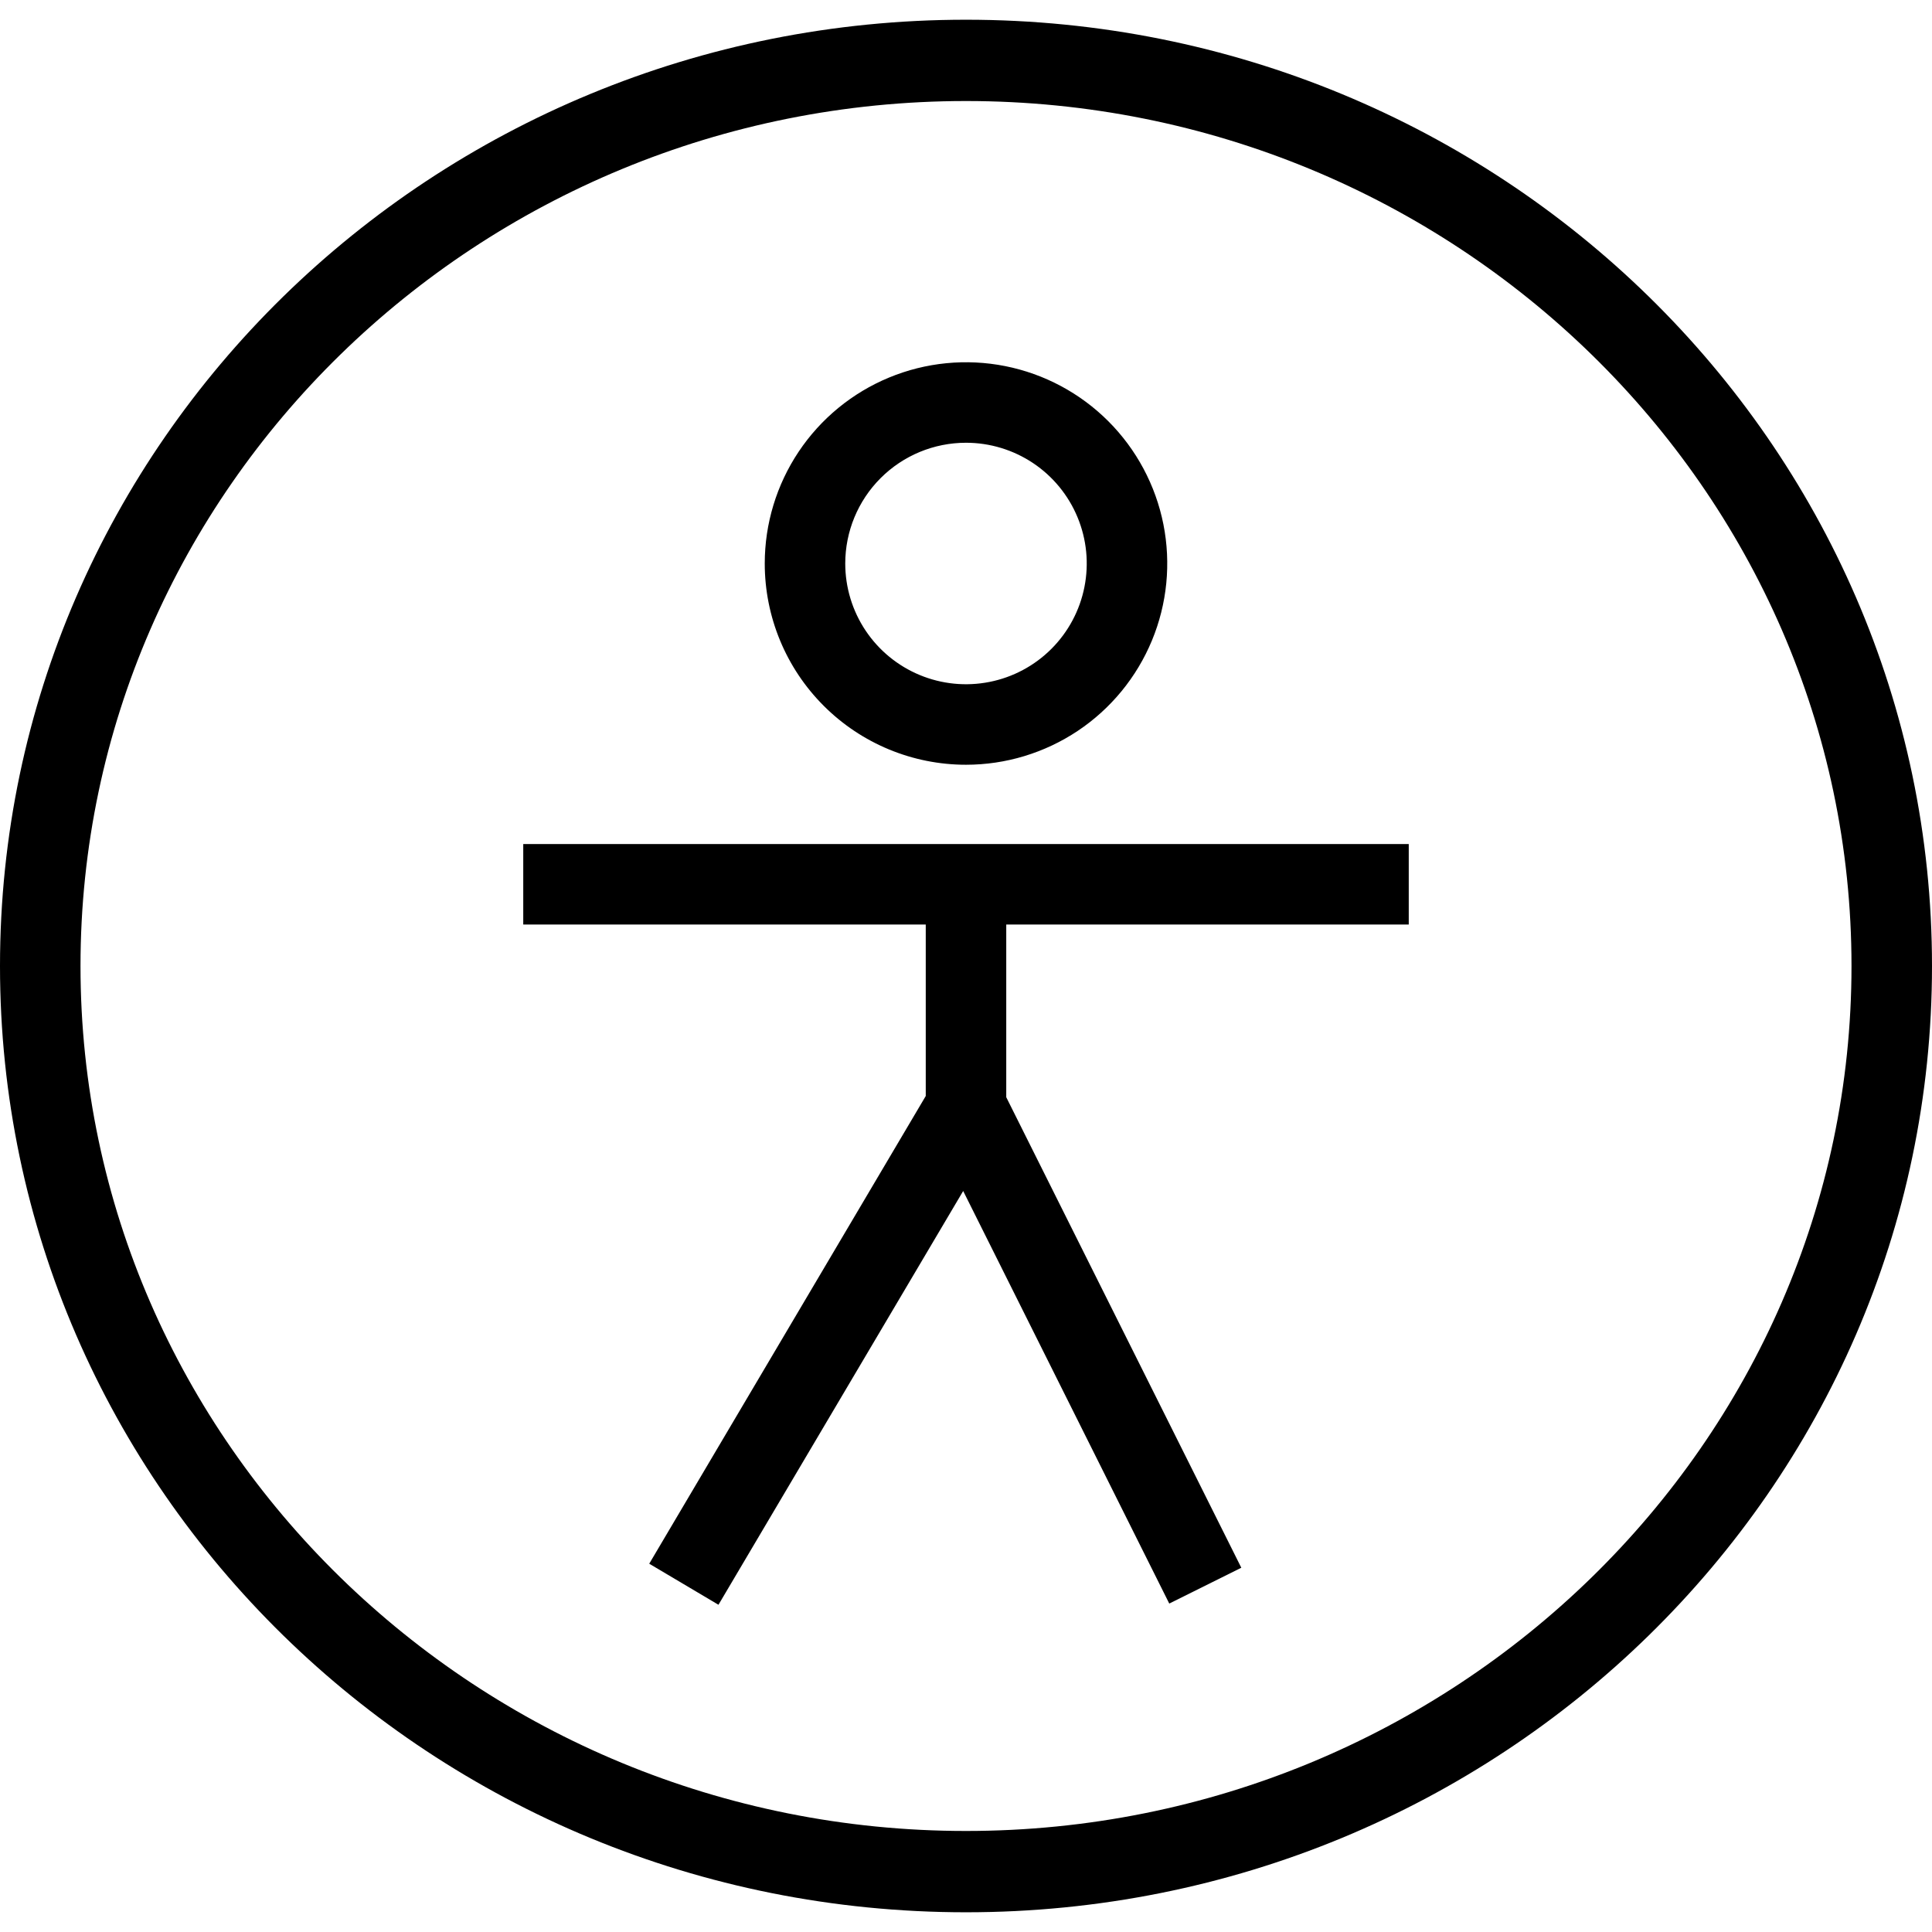 <svg width="72" height="72" viewBox="0 0 72 72" fill="none" xmlns="http://www.w3.org/2000/svg">
<path d="M36 28.5C37.483 28.5 38.933 28.06 40.167 27.236C41.4 26.412 42.361 25.241 42.929 23.87C43.497 22.5 43.645 20.992 43.356 19.537C43.066 18.082 42.352 16.746 41.303 15.697C40.254 14.648 38.918 13.934 37.463 13.644C36.008 13.355 34.5 13.503 33.13 14.071C31.759 14.639 30.588 15.6 29.764 16.833C28.94 18.067 28.5 19.517 28.5 21C28.5 22.989 29.29 24.897 30.697 26.303C32.103 27.71 34.011 28.5 36 28.5V28.5ZM36 16.5C36.89 16.5 37.76 16.764 38.5 17.258C39.24 17.753 39.817 18.456 40.157 19.278C40.498 20.1 40.587 21.005 40.413 21.878C40.24 22.751 39.811 23.553 39.182 24.182C38.553 24.811 37.751 25.24 36.878 25.413C36.005 25.587 35.1 25.498 34.278 25.157C33.456 24.817 32.753 24.24 32.258 23.5C31.764 22.76 31.5 21.89 31.5 21C31.5 19.806 31.974 18.662 32.818 17.818C33.662 16.974 34.806 16.5 36 16.5V16.5Z" fill="black"/>
<path d="M19.5 34.455H34.5V40.845L24.195 58.275L26.775 59.805L35.895 44.385L43.575 59.76L46.26 58.425L37.5 40.89V34.455H52.5V31.455H19.5V34.455Z" fill="black"/>
<path d="M36 0.735C16.14 0.735 0 16.5 0 36C0 55.5 16.14 71.265 36 71.265C55.86 71.265 72 55.5 72 36C72 16.5 55.86 0.735 36 0.735ZM36 68.235C17.82 68.235 3 53.775 3 36C3 18.225 17.82 3.765 36 3.765C54.18 3.765 69 18.225 69 36C69 53.775 54.18 68.235 36 68.235Z" fill="black"/>
</svg>
